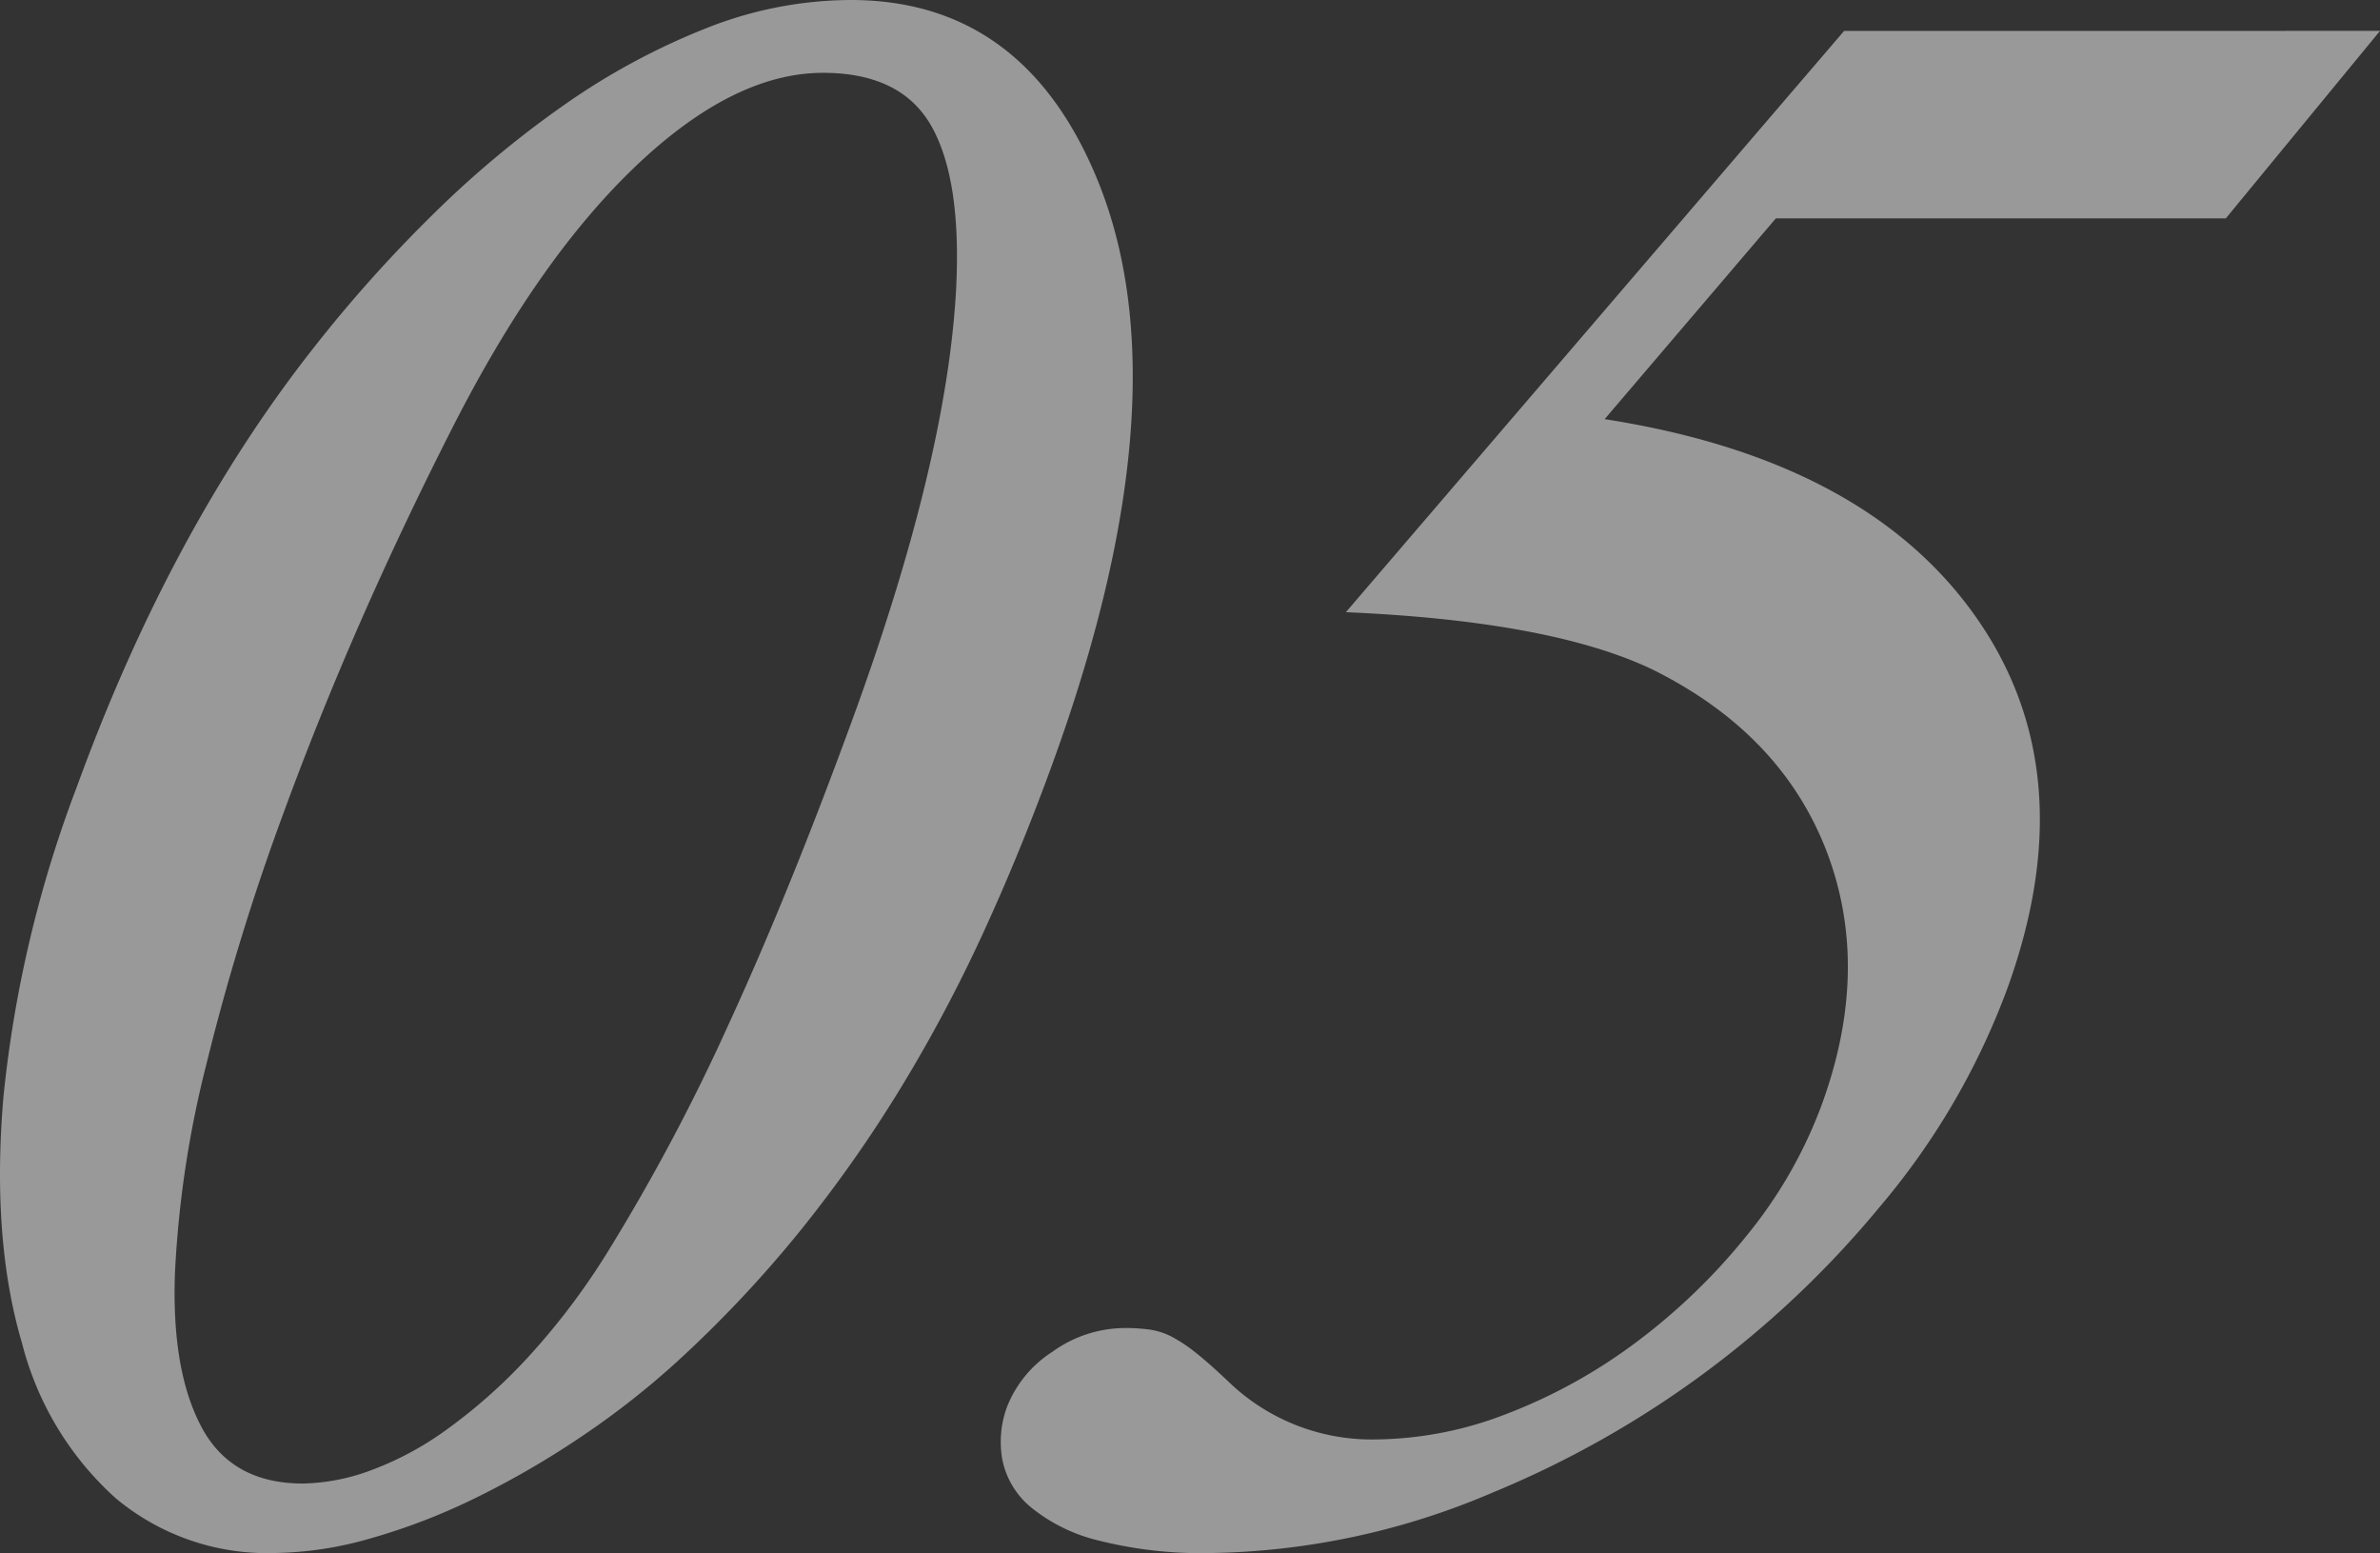 <svg xmlns="http://www.w3.org/2000/svg" width="187.882" height="122.575"><rect width="100%" height="100%" fill="#333333" stroke="none"/><g data-name="グループ 17323" opacity=".5" fill="#fff"><path data-name="パス 2012" d="M6.046 62.157q7.416-20.371 18.74-34.739a108.929 108.929 0 019.253-10.358 80.415 80.415 0 0110.457-8.749 54.118 54.118 0 0111.169-6.049A31.129 31.129 0 0167.151 0q13.495 0 19.338 13.842 7.251 17.149-3.424 46.488-2.537 6.966-5.458 13.317a118.527 118.527 0 01-6.482 12.189 106.09 106.09 0 01-7.859 11.188 95.067 95.067 0 01-9.677 10.317 64.92 64.92 0 01-7.507 5.921 69.733 69.733 0 01-8.35 4.873 49.346 49.346 0 01-8.412 3.266 28.484 28.484 0 01-7.653 1.174 18.637 18.637 0 01-12.563-4.35 24.634 24.634 0 01-7.36-12.192Q-.676 97.854.263 86.665a95.649 95.649 0 015.783-24.508zm16.274 2.177a183.371 183.371 0 00-6.031 19.675 83 83 0 00-2.473 16.368q-.3 7.743 2.077 12.231t8.031 4.483a16.179 16.179 0 005.24-1 24.756 24.756 0 006.049-3.223 42.586 42.586 0 006.429-5.7 55.3 55.3 0 006.381-8.442 158.815 158.815 0 009.56-18.02q4.8-10.449 9.813-24.2 7.351-20.2 8.082-33.691.437-8.623-1.941-12.843t-8.563-4.224q-7.051 0-14.779 7.357T35.704 33.782q-3.981 7.832-7.3 15.41T22.32 64.334z"/><path data-name="パス 2013" d="M187.883 2.437l-12.173 14.8h-35.521l-13.516 15.845q21.832 3.4 30.322 17.152 7.269 11.837 1.442 27.858a57.309 57.309 0 01-10.108 17.234 78.368 78.368 0 01-30.462 22.463 58.65 58.65 0 01-22.286 4.788 33.14 33.14 0 01-8.907-1 13.4 13.4 0 01-5.345-2.656 6.545 6.545 0 01-2.207-3.743 7.93 7.93 0 01.39-4.178 9.144 9.144 0 013.569-4.309 9.842 9.842 0 015.732-1.873 13.862 13.862 0 012 .131 5.557 5.557 0 011.71.566 12.38 12.38 0 011.889 1.263q1.048.829 2.6 2.306a16.265 16.265 0 0011.587 4.527 29.126 29.126 0 0010.408-2.045 42.166 42.166 0 0010.2-5.659 48.268 48.268 0 008.731-8.446 36.04 36.04 0 005.891-10.314q3.892-10.707.376-19.934-3.575-9.317-13.75-14.369-8.008-3.827-24.209-4.525L145.578 2.44z"/></g></svg>